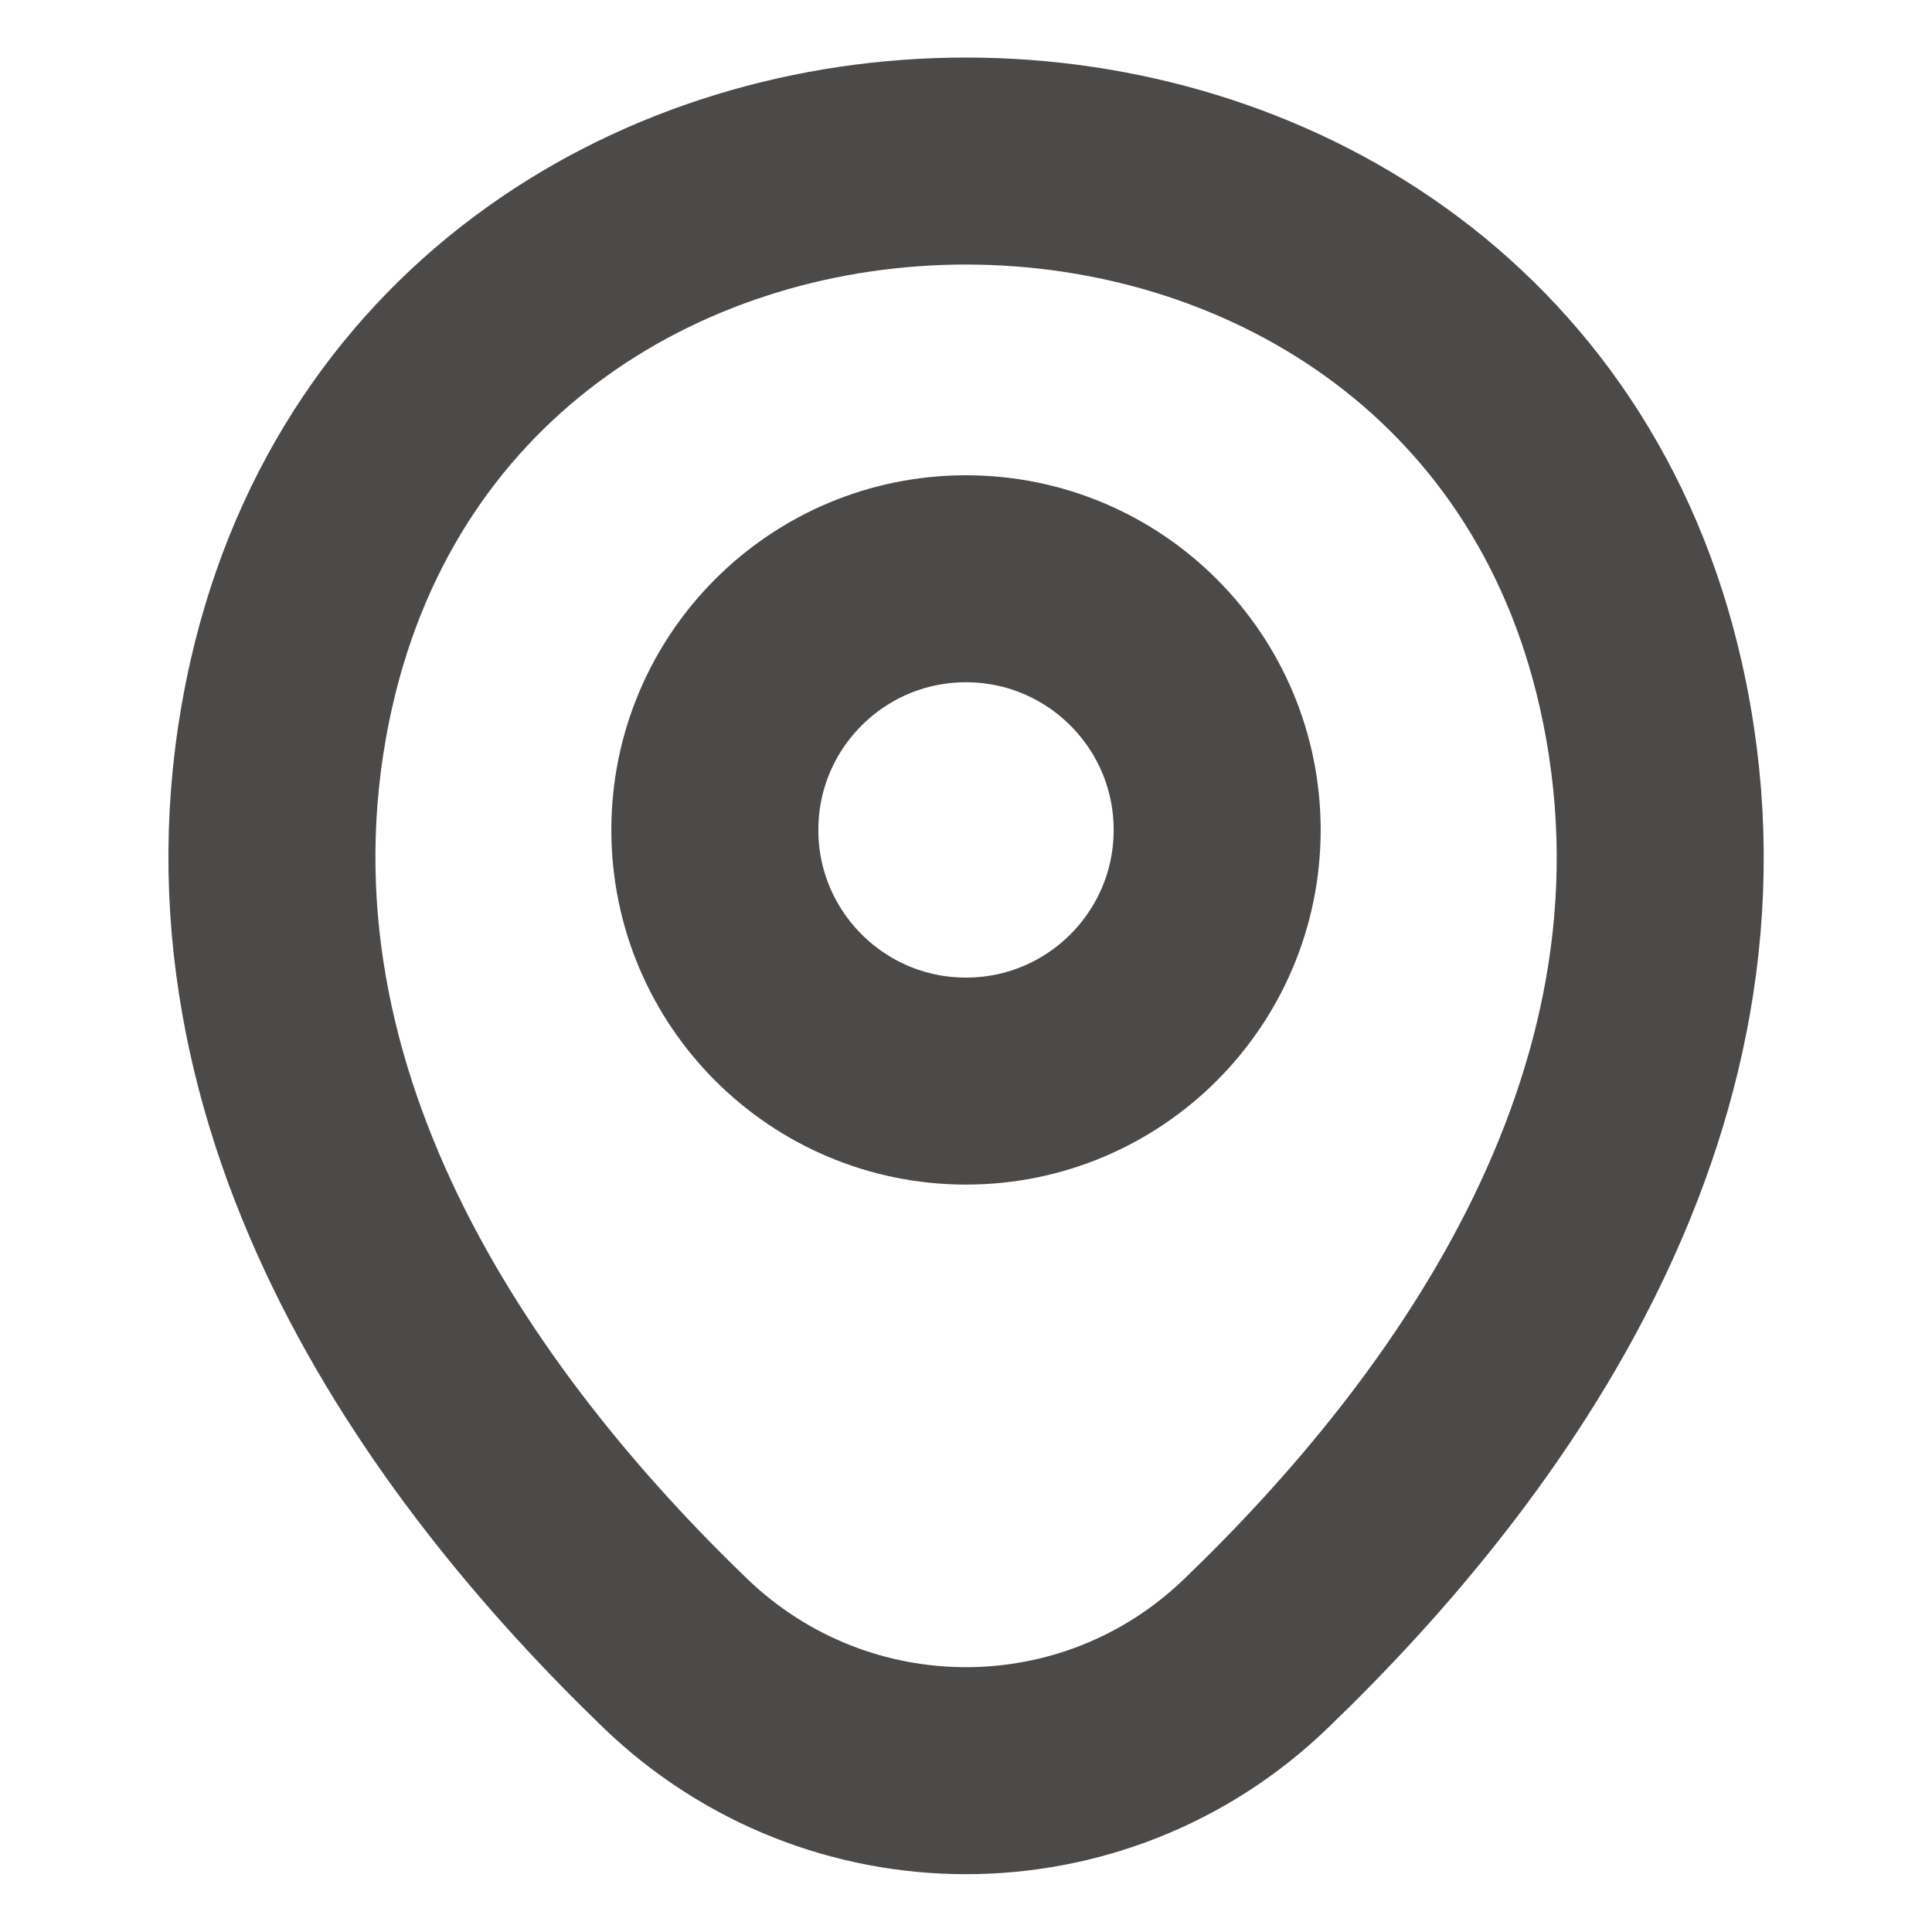 <svg width="14" height="14" viewBox="0 0 14 14" fill="none" xmlns="http://www.w3.org/2000/svg">
<path d="M7 7.834C8.005 7.834 8.82 7.019 8.82 6.014C8.82 5.009 8.005 4.194 7 4.194C5.995 4.194 5.18 5.009 5.18 6.014C5.18 7.019 5.995 7.834 7 7.834Z" stroke="#4C4949" stroke-width="1.5"/>
<path d="M2.112 4.953C3.261 -0.099 10.746 -0.093 11.889 4.959C12.56 7.922 10.716 10.43 9.101 11.982C7.928 13.114 6.073 13.114 4.895 11.982C3.285 10.43 1.441 7.916 2.112 4.953Z" stroke="#4C4949" stroke-width="1.5"/>
</svg>
